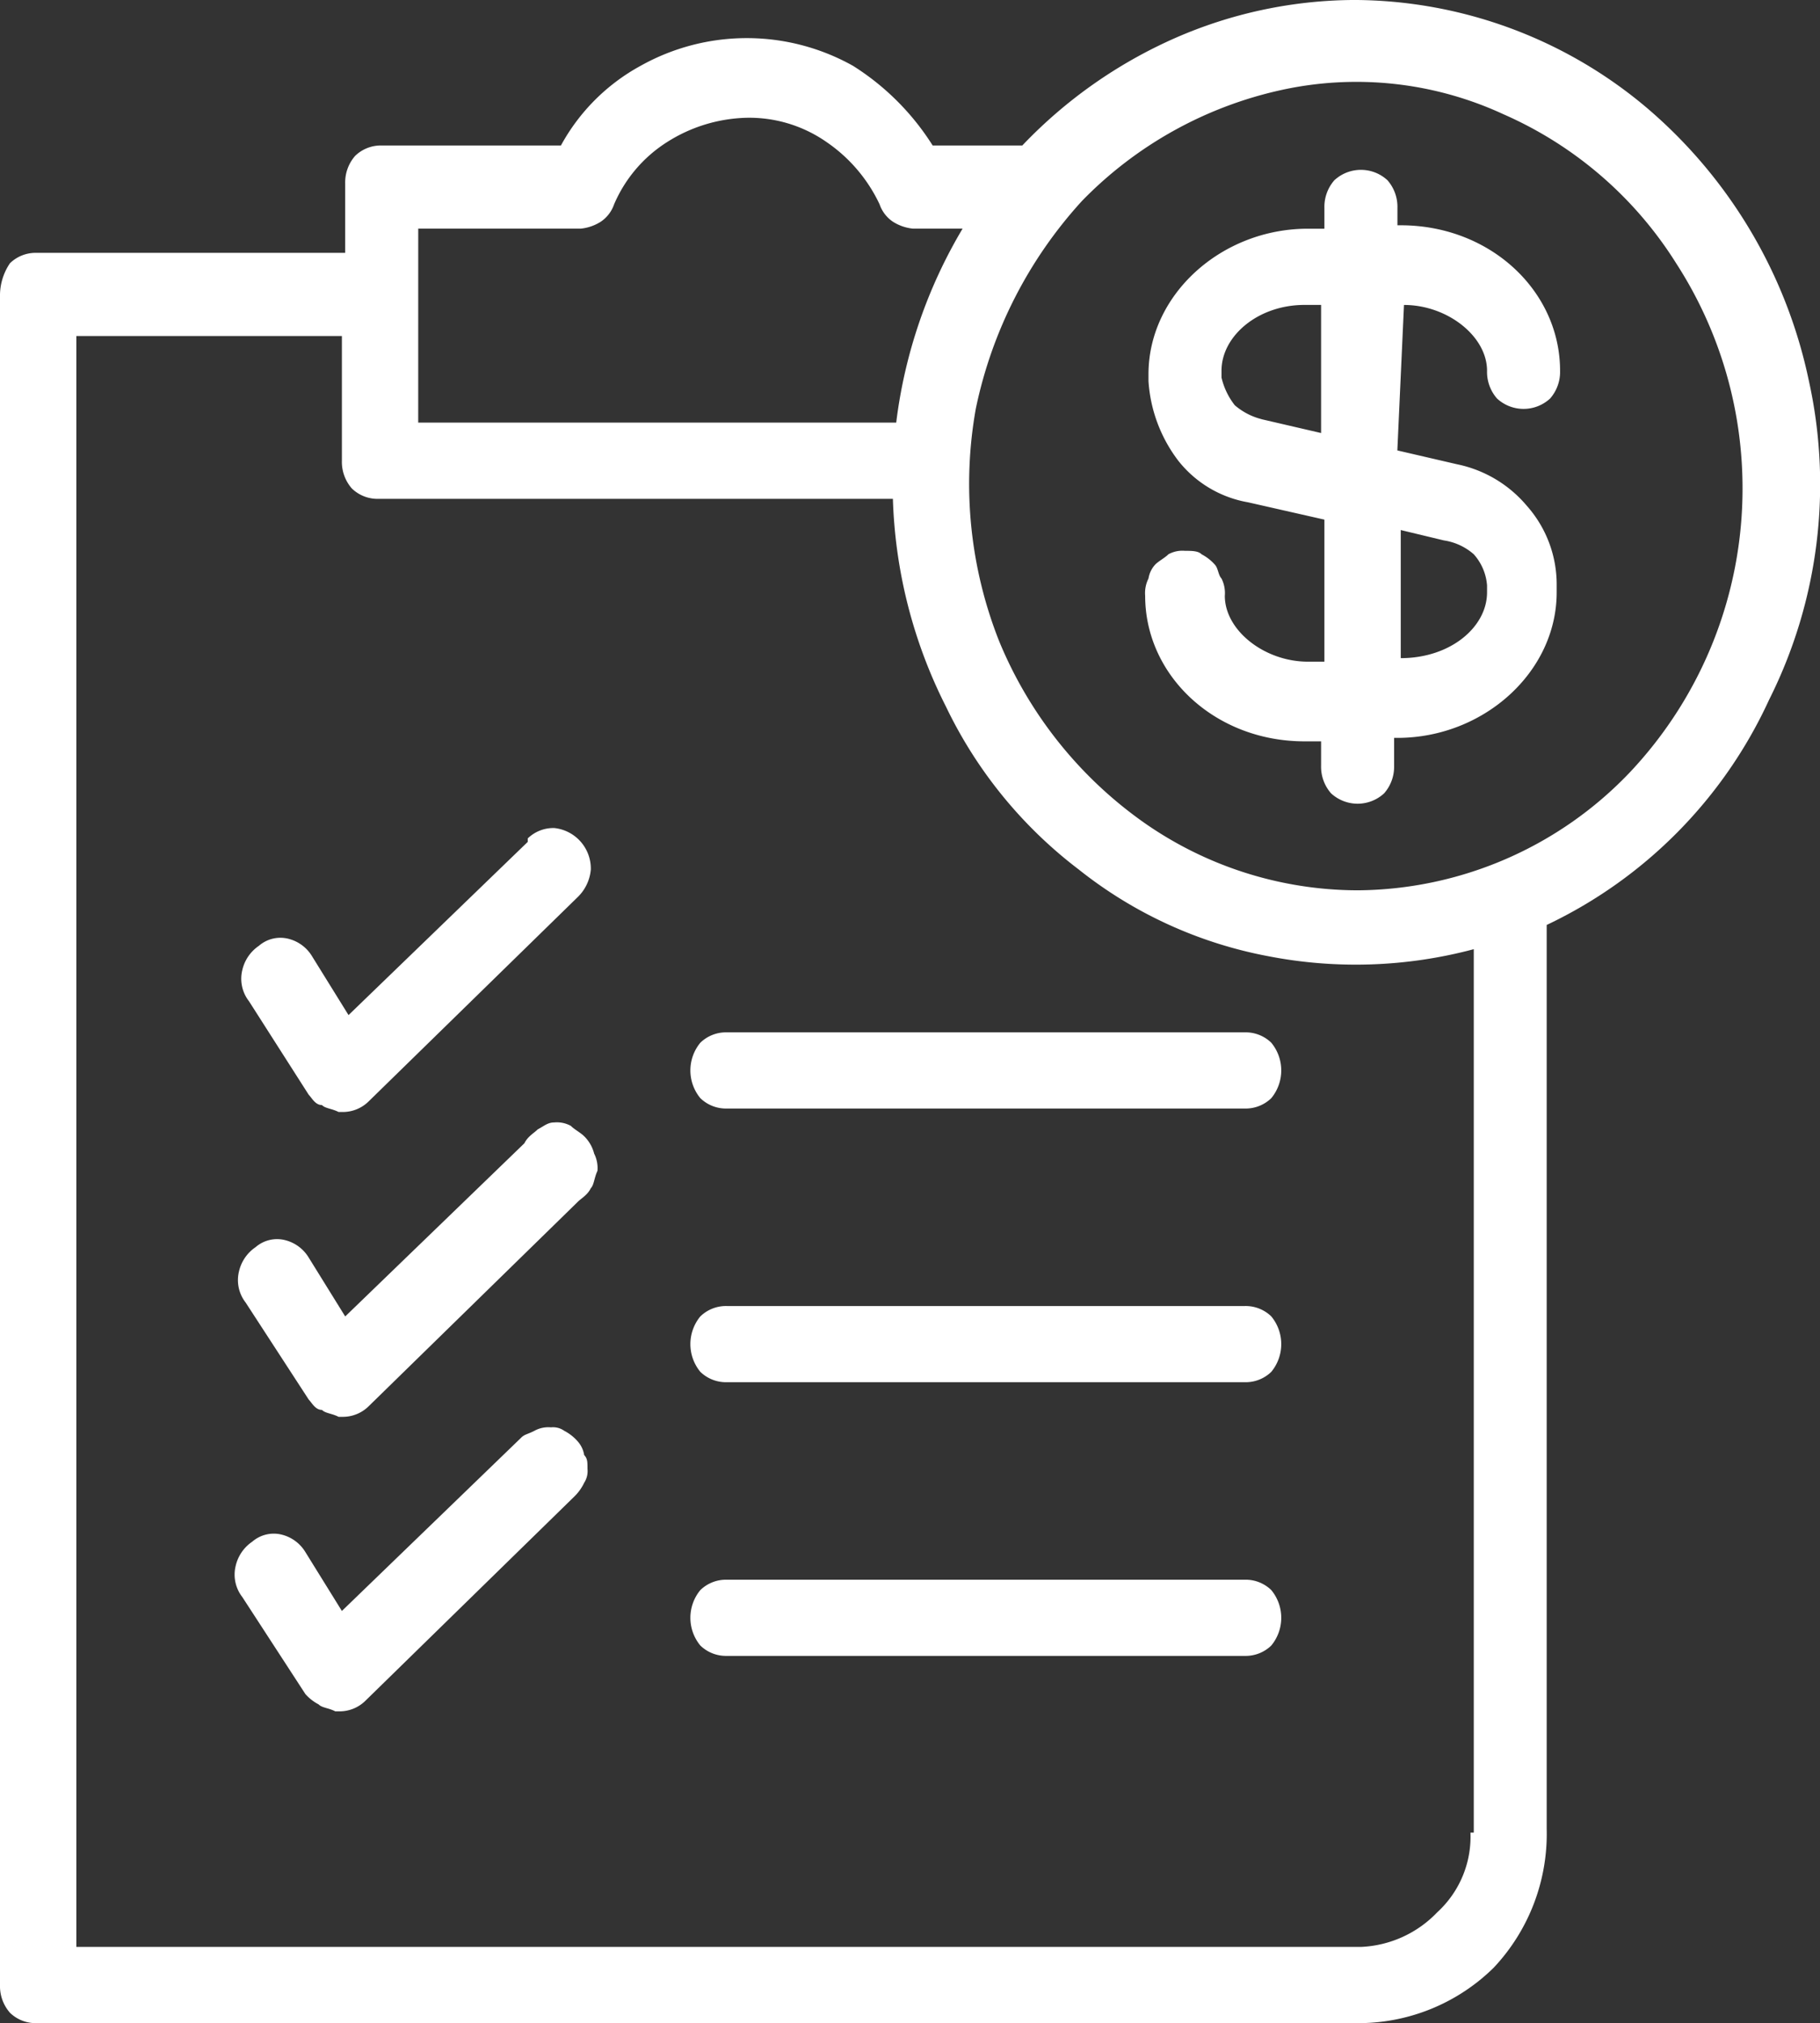 <svg xmlns="http://www.w3.org/2000/svg" width="87.729" height="97.527" viewBox="0 0 87.729 97.527">
  <rect x="0" y="0" width="87.729" height="97.527" fill="#333333" stroke="none"/>
  <g id="Group_4093" data-name="Group 4093" transform="translate(-8565.914 1328.965)">
    <path id="Path_2857" data-name="Path 2857" d="M12,48.263a1.761,1.761,0,0,1-.32-1.5,1.933,1.933,0,0,1,.8-1.169,1.579,1.579,0,0,1,1.44-.334,1.856,1.856,0,0,1,1.12.835l1.76,2.839,8.639-8.35v-.167a1.774,1.774,0,0,1,1.28-.5,1.967,1.967,0,0,1,1.76,2,2.1,2.1,0,0,1-.64,1.336L17.759,53.105a1.774,1.774,0,0,1-1.28.5h-.16c-.32-.167-.64-.167-.8-.334-.32,0-.48-.334-.64-.5Zm16.159,6.513c-.16-.167-.48-.334-.64-.5a1.391,1.391,0,0,0-.8-.167c-.32,0-.48.167-.8.334-.16.167-.48.334-.64.668l-8.639,8.35-1.76-2.839a1.856,1.856,0,0,0-1.12-.835,1.579,1.579,0,0,0-1.44.334,1.933,1.933,0,0,0-.8,1.169,1.761,1.761,0,0,0,.32,1.5l3.04,4.676c.16.167.32.5.64.5.16.167.48.167.8.334h.16a1.774,1.774,0,0,0,1.28-.5l10.079-9.853c.16-.167.48-.334.64-.668.16-.167.16-.5.32-.835a1.562,1.562,0,0,0-.16-.835,1.8,1.8,0,0,0-.48-.835m-.32,14.7a2.221,2.221,0,0,0-.64-.5.931.931,0,0,0-.64-.167,1.391,1.391,0,0,0-.8.167c-.32.167-.48.167-.64.334l-8.639,8.35-1.76-2.839a1.856,1.856,0,0,0-1.12-.835,1.579,1.579,0,0,0-1.44.334,1.932,1.932,0,0,0-.8,1.169,1.761,1.761,0,0,0,.32,1.5l3.04,4.676a2.222,2.222,0,0,0,.64.5c.16.167.48.167.8.334h.16A1.774,1.774,0,0,0,17.6,82l10.079-9.853a2.3,2.3,0,0,0,.48-.668,1.038,1.038,0,0,0,.16-.668c0-.334,0-.5-.16-.668a1.289,1.289,0,0,0-.32-.668M60,49.766H35.038a1.774,1.774,0,0,0-1.28.5,2.1,2.1,0,0,0,0,2.672,1.774,1.774,0,0,0,1.28.5H60a1.774,1.774,0,0,0,1.28-.5,2.1,2.1,0,0,0,0-2.672,1.774,1.774,0,0,0-1.28-.5m0,13.193H35.038a1.774,1.774,0,0,0-1.28.5,2.1,2.1,0,0,0,0,2.672,1.774,1.774,0,0,0,1.28.5H60a1.774,1.774,0,0,0,1.28-.5,2.1,2.1,0,0,0,0-2.672,1.774,1.774,0,0,0-1.28-.5m0,13.193H35.038a1.774,1.774,0,0,0-1.28.5,2.1,2.1,0,0,0,0,2.672,1.774,1.774,0,0,0,1.28.5H60a1.774,1.774,0,0,0,1.28-.5,2.1,2.1,0,0,0,0-2.672,1.774,1.774,0,0,0-1.28-.5M85.275,33.734A22.309,22.309,0,0,1,74.555,44.589V88.175A9.415,9.415,0,0,1,72,94.855a9.3,9.3,0,0,1-6.4,2.672H1.76a1.774,1.774,0,0,1-1.28-.5A1.944,1.944,0,0,1,0,95.69v-81.5a2.774,2.774,0,0,1,.48-1.5,1.774,1.774,0,0,1,1.28-.5H16.639V8.851a1.944,1.944,0,0,1,.48-1.336,1.774,1.774,0,0,1,1.28-.5h8.639a9.62,9.62,0,0,1,3.84-3.841,10.478,10.478,0,0,1,10.239,0,12.261,12.261,0,0,1,3.84,3.841h4.32a22.944,22.944,0,0,1,7.36-5.177A21.718,21.718,0,0,1,65.276,0,21.961,21.961,0,0,1,79.355,5.177a23.633,23.633,0,0,1,7.84,13.193,23.147,23.147,0,0,1-1.92,15.364M20.159,20.374H43.2a23.973,23.973,0,0,1,3.2-9.352H44a2.209,2.209,0,0,1-.96-.334,1.656,1.656,0,0,1-.64-.835,7.509,7.509,0,0,0-2.56-3.006A6.509,6.509,0,0,0,36,5.678a7.468,7.468,0,0,0-3.84,1.169A6.648,6.648,0,0,0,29.6,9.853a1.656,1.656,0,0,1-.64.835,2.209,2.209,0,0,1-.96.334h-7.84ZM71.036,45.758a22.062,22.062,0,0,1-9.919.334A20.84,20.84,0,0,1,52,41.917a21.575,21.575,0,0,1-6.4-7.849,23.751,23.751,0,0,1-2.56-10.02h-24.8a1.774,1.774,0,0,1-1.28-.5,1.944,1.944,0,0,1-.48-1.336V16.2H3.68V93.853H65.6a5.4,5.4,0,0,0,3.68-1.67,4.935,4.935,0,0,0,1.6-3.841h.16V45.758M83.995,23.547a19.957,19.957,0,0,0-3.2-10.855,18.672,18.672,0,0,0-8.319-7.181A16.872,16.872,0,0,0,61.756,4.342a19.119,19.119,0,0,0-9.6,5.344,21.24,21.24,0,0,0-5.12,10.02,20.6,20.6,0,0,0,1.12,11.189,20.026,20.026,0,0,0,6.88,8.684,18,18,0,0,0,10.4,3.34,18.279,18.279,0,0,0,13.119-5.678,19.931,19.931,0,0,0,5.44-13.694M67.676,14.7l-.32,7.014,2.88.668a5.951,5.951,0,0,1,3.36,2,5.71,5.71,0,0,1,1.44,3.841v.334c0,3.841-3.52,7.014-7.68,7.014H67.2v1.336a1.944,1.944,0,0,1-.48,1.336,1.885,1.885,0,0,1-2.56,0,1.944,1.944,0,0,1-.48-1.336V35.738h-.8c-4.32,0-7.68-3.173-7.68-7.014a1.562,1.562,0,0,1,.16-.835,1.288,1.288,0,0,1,.32-.668c.16-.167.48-.334.64-.5a1.391,1.391,0,0,1,.8-.167c.32,0,.64,0,.8.167a2.221,2.221,0,0,1,.64.5c.16.167.16.5.32.668a1.562,1.562,0,0,1,.16.835c0,1.67,1.92,3.173,4,3.173h.8V25.05l-3.68-.835a5.478,5.478,0,0,1-3.36-2,7.092,7.092,0,0,1-1.44-3.841v-.334c0-3.841,3.52-7.014,7.68-7.014h.8v-1a1.944,1.944,0,0,1,.48-1.336,1.885,1.885,0,0,1,2.56,0,1.944,1.944,0,0,1,.48,1.336v.835h.16c4.32,0,7.68,3.173,7.68,7.014a1.944,1.944,0,0,1-.48,1.336,1.885,1.885,0,0,1-2.56,0,1.944,1.944,0,0,1-.48-1.336c0-1.67-1.92-3.173-4-3.173M60.8,20.207l2.88.668V14.7h-.8c-2.24,0-4,1.5-4,3.173V18.2a3.415,3.415,0,0,0,.64,1.336,3.167,3.167,0,0,0,1.28.668m6.72,11.523h0c2.4,0,4.16-1.5,4.16-3.173v-.334a2.539,2.539,0,0,0-.64-1.5,2.817,2.817,0,0,0-1.44-.668l-2.08-.5Z" transform="translate(8565.914 -1328.966)" fill="#fff"/>
  </g>
</svg>
